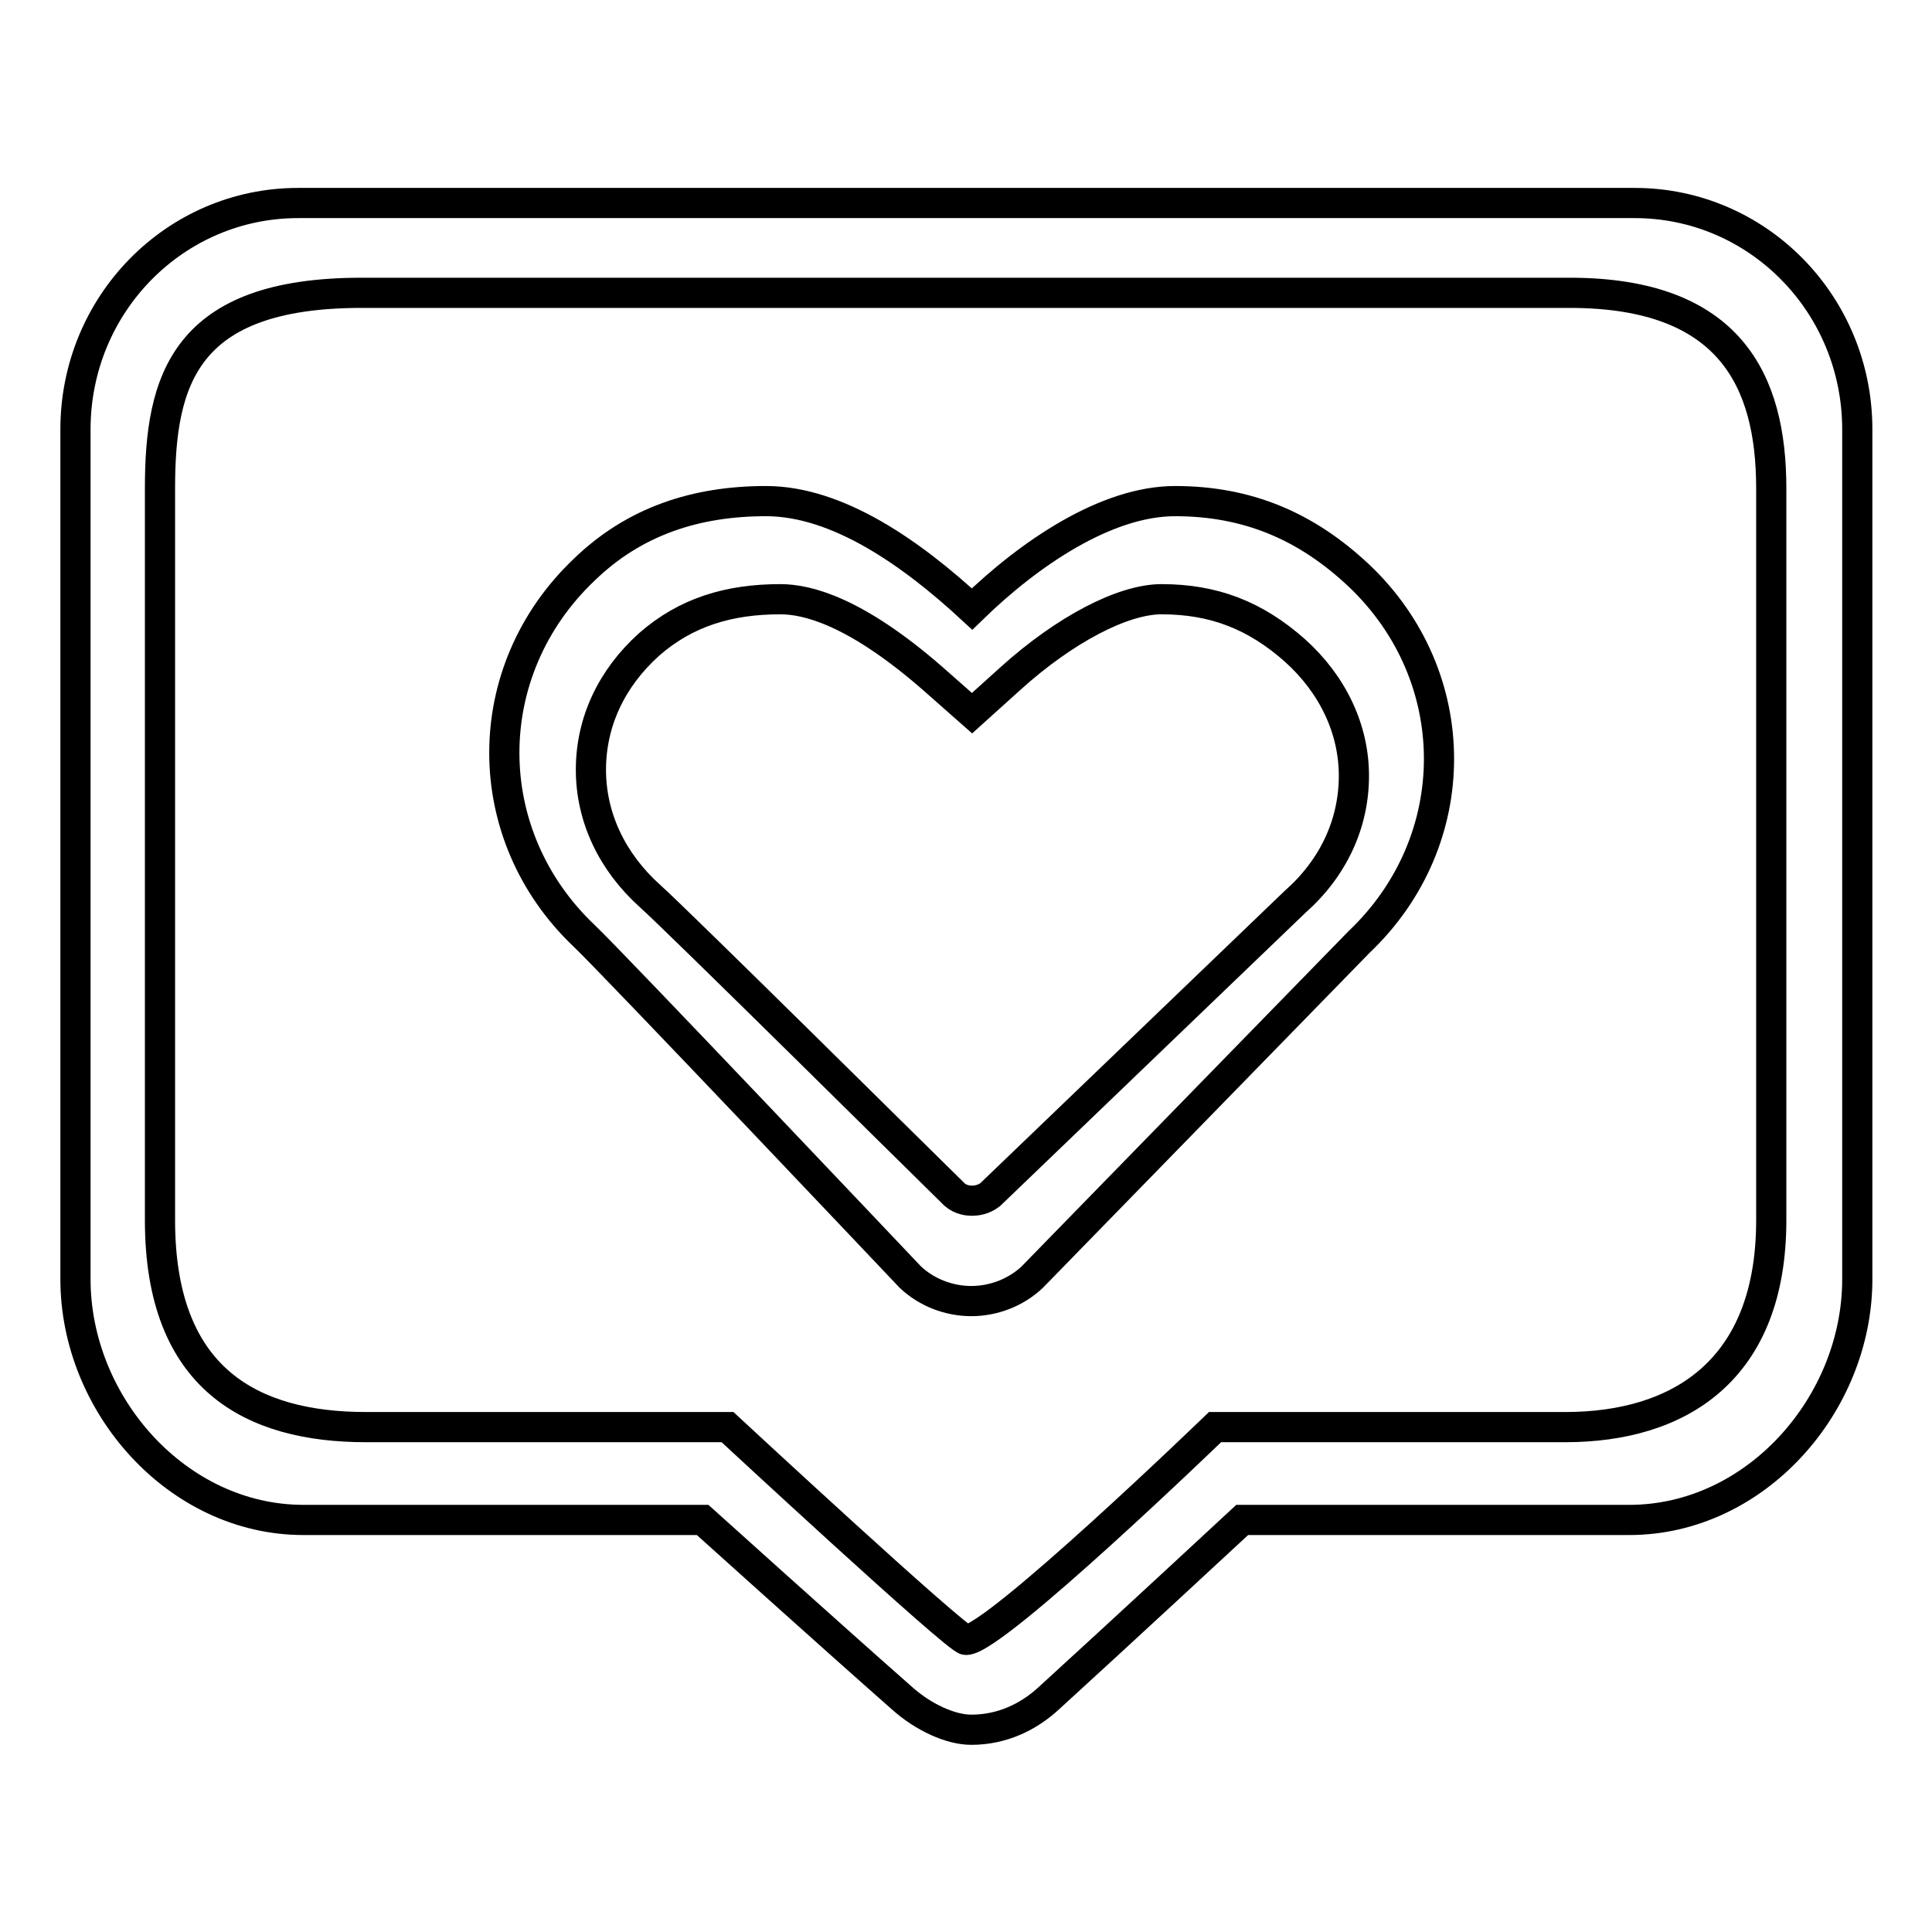 <?xml version="1.0" encoding="utf-8"?>
<!-- Svg Vector Icons : http://www.onlinewebfonts.com/icon -->
<!DOCTYPE svg PUBLIC "-//W3C//DTD SVG 1.1//EN" "http://www.w3.org/Graphics/SVG/1.1/DTD/svg11.dtd">
<svg version="1.1" xmlns="http://www.w3.org/2000/svg" xmlns:xlink="http://www.w3.org/1999/xlink" x="0px" y="0px" viewBox="0 0 256 256" enable-background="new 0 0 256 256" xml:space="preserve">
<g><g><path stroke-width="4" fill-opacity="0" stroke="#000000"  d="M39.5,26.9c-16.3,0-29.5,13.4-29.5,30v112.6c0,16.6,13.5,31.9,30.2,31.9h52.9c0,0,17.2,15.5,26.4,23.6c2.9,2.6,6.5,4.2,9.2,4.2c4.1,0,7.6-1.7,10.3-4.2c9-8.2,25.6-23.6,25.6-23.6h51.3c16.7,0,30.2-15.3,30.2-31.9V56.9c0-16.6-13.2-30-29.5-30H39.5z M47.9,38.8c-23.5,0-26.7,11.6-26.7,25.9v97c0,21.1,12.2,27.4,27.3,27.4h47.9c0,0,30.4,28.2,31.6,28.2c3.8,0,33-28.2,33-28.2h46.4c15.1,0,27.3-7.5,27.3-27.4v-97c0-14.3-5.5-25.9-26.7-25.9H47.9z M101.5,66.4c-9.2,0-17.4,2.6-24.1,9.1c-14.1,13.4-14.1,35.1,0,48.5c4,3.8,43.2,45.2,43.2,45.2c2.2,2.1,5.2,3.2,8.1,3.2s5.9-1.1,8.1-3.2c0,0,42.8-43.9,43.3-44.4c14.1-13.4,14.1-35.1,0-48.5c-7-6.6-14.8-9.9-24.4-9.9c-9.1,0-19.3,6.9-26.9,14.3C120.8,73.3,111,66.4,101.5,66.4z M103.4,79.4c3.5,0,9.9,1.5,20.3,10.6l5.1,4.5l5.1-4.6c7.2-6.5,14.9-10.5,20-10.5c6.9,0,12.4,2.1,17.7,6.8c5,4.5,7.8,10.4,7.8,16.6c0,6.3-2.7,12.2-7.8,16.7c-0.4,0.4-22.2,21.3-40.4,38.8c-0.9,0.7-1.9,0.8-2.4,0.8s-1.5-0.1-2.3-0.8c-4.5-4.4-36.7-36.3-40.4-39.6c-5-4.5-7.8-10.4-7.8-16.7S81,89.9,86,85.4C90.9,81.1,96.6,79.4,103.4,79.4z"/></g></g>
</svg>
